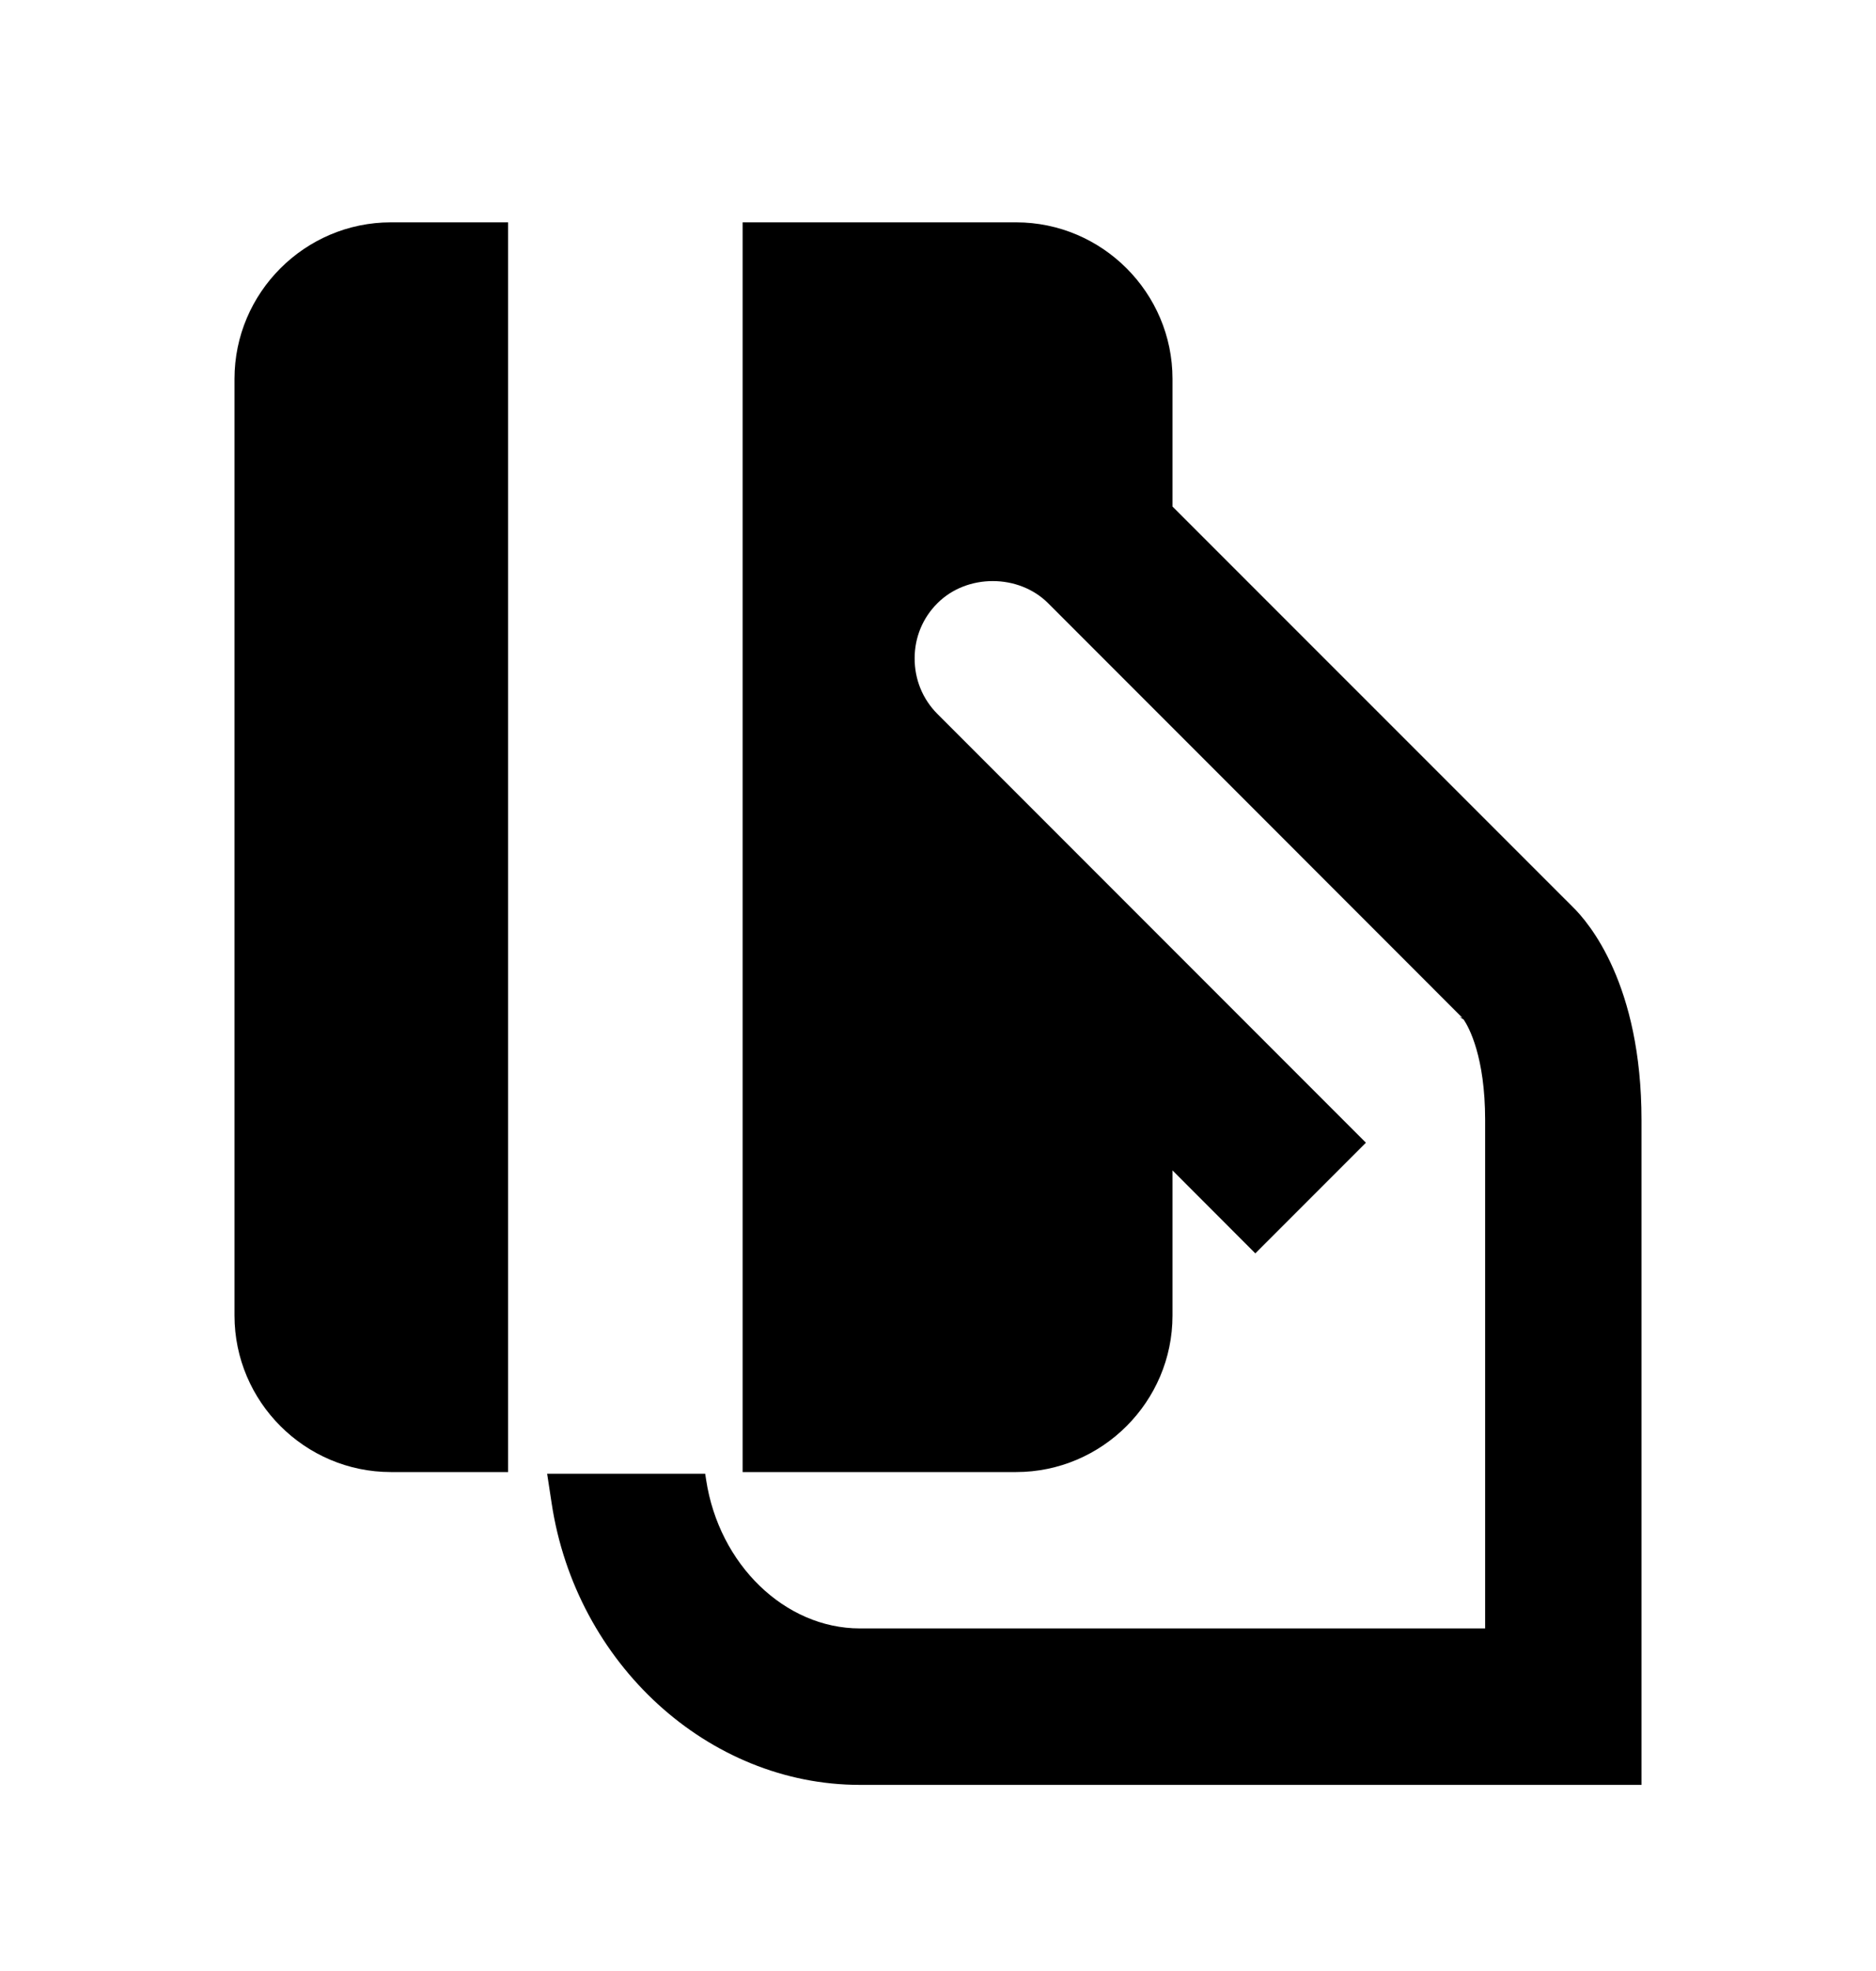 <svg width="20" height="21" viewBox="0 0 20 21" fill="none" xmlns="http://www.w3.org/2000/svg">
<path d="M5.417 2.369H4.167C3.25 2.369 2.5 3.119 2.5 4.036V14.017C2.5 14.934 3.25 15.684 4.167 15.684H5.417V2.369Z" fill="black"/>
<path d="M16.762 9.658L12.5 5.397V4.036C12.5 3.119 11.75 2.369 10.833 2.369H7.917V15.684H10.833C11.75 15.684 12.5 14.934 12.5 14.017V12.47L13.383 13.354L14.562 12.175L12.619 10.232L9.994 7.607C9.836 7.449 9.75 7.238 9.751 7.013C9.751 6.791 9.837 6.583 9.994 6.427C10.308 6.112 10.86 6.113 11.174 6.427L12.917 8.17L15.59 10.844L15.56 10.834L15.605 10.864C15.66 10.946 15.833 11.259 15.833 11.934V17.35H9.167C8.369 17.35 7.665 16.67 7.528 15.767L7.518 15.702H5.833L5.881 16.016C6.139 17.727 7.552 19.017 9.167 19.017H17.5V11.934C17.5 10.487 16.94 9.83 16.762 9.658Z" fill="black"/>
</svg>

